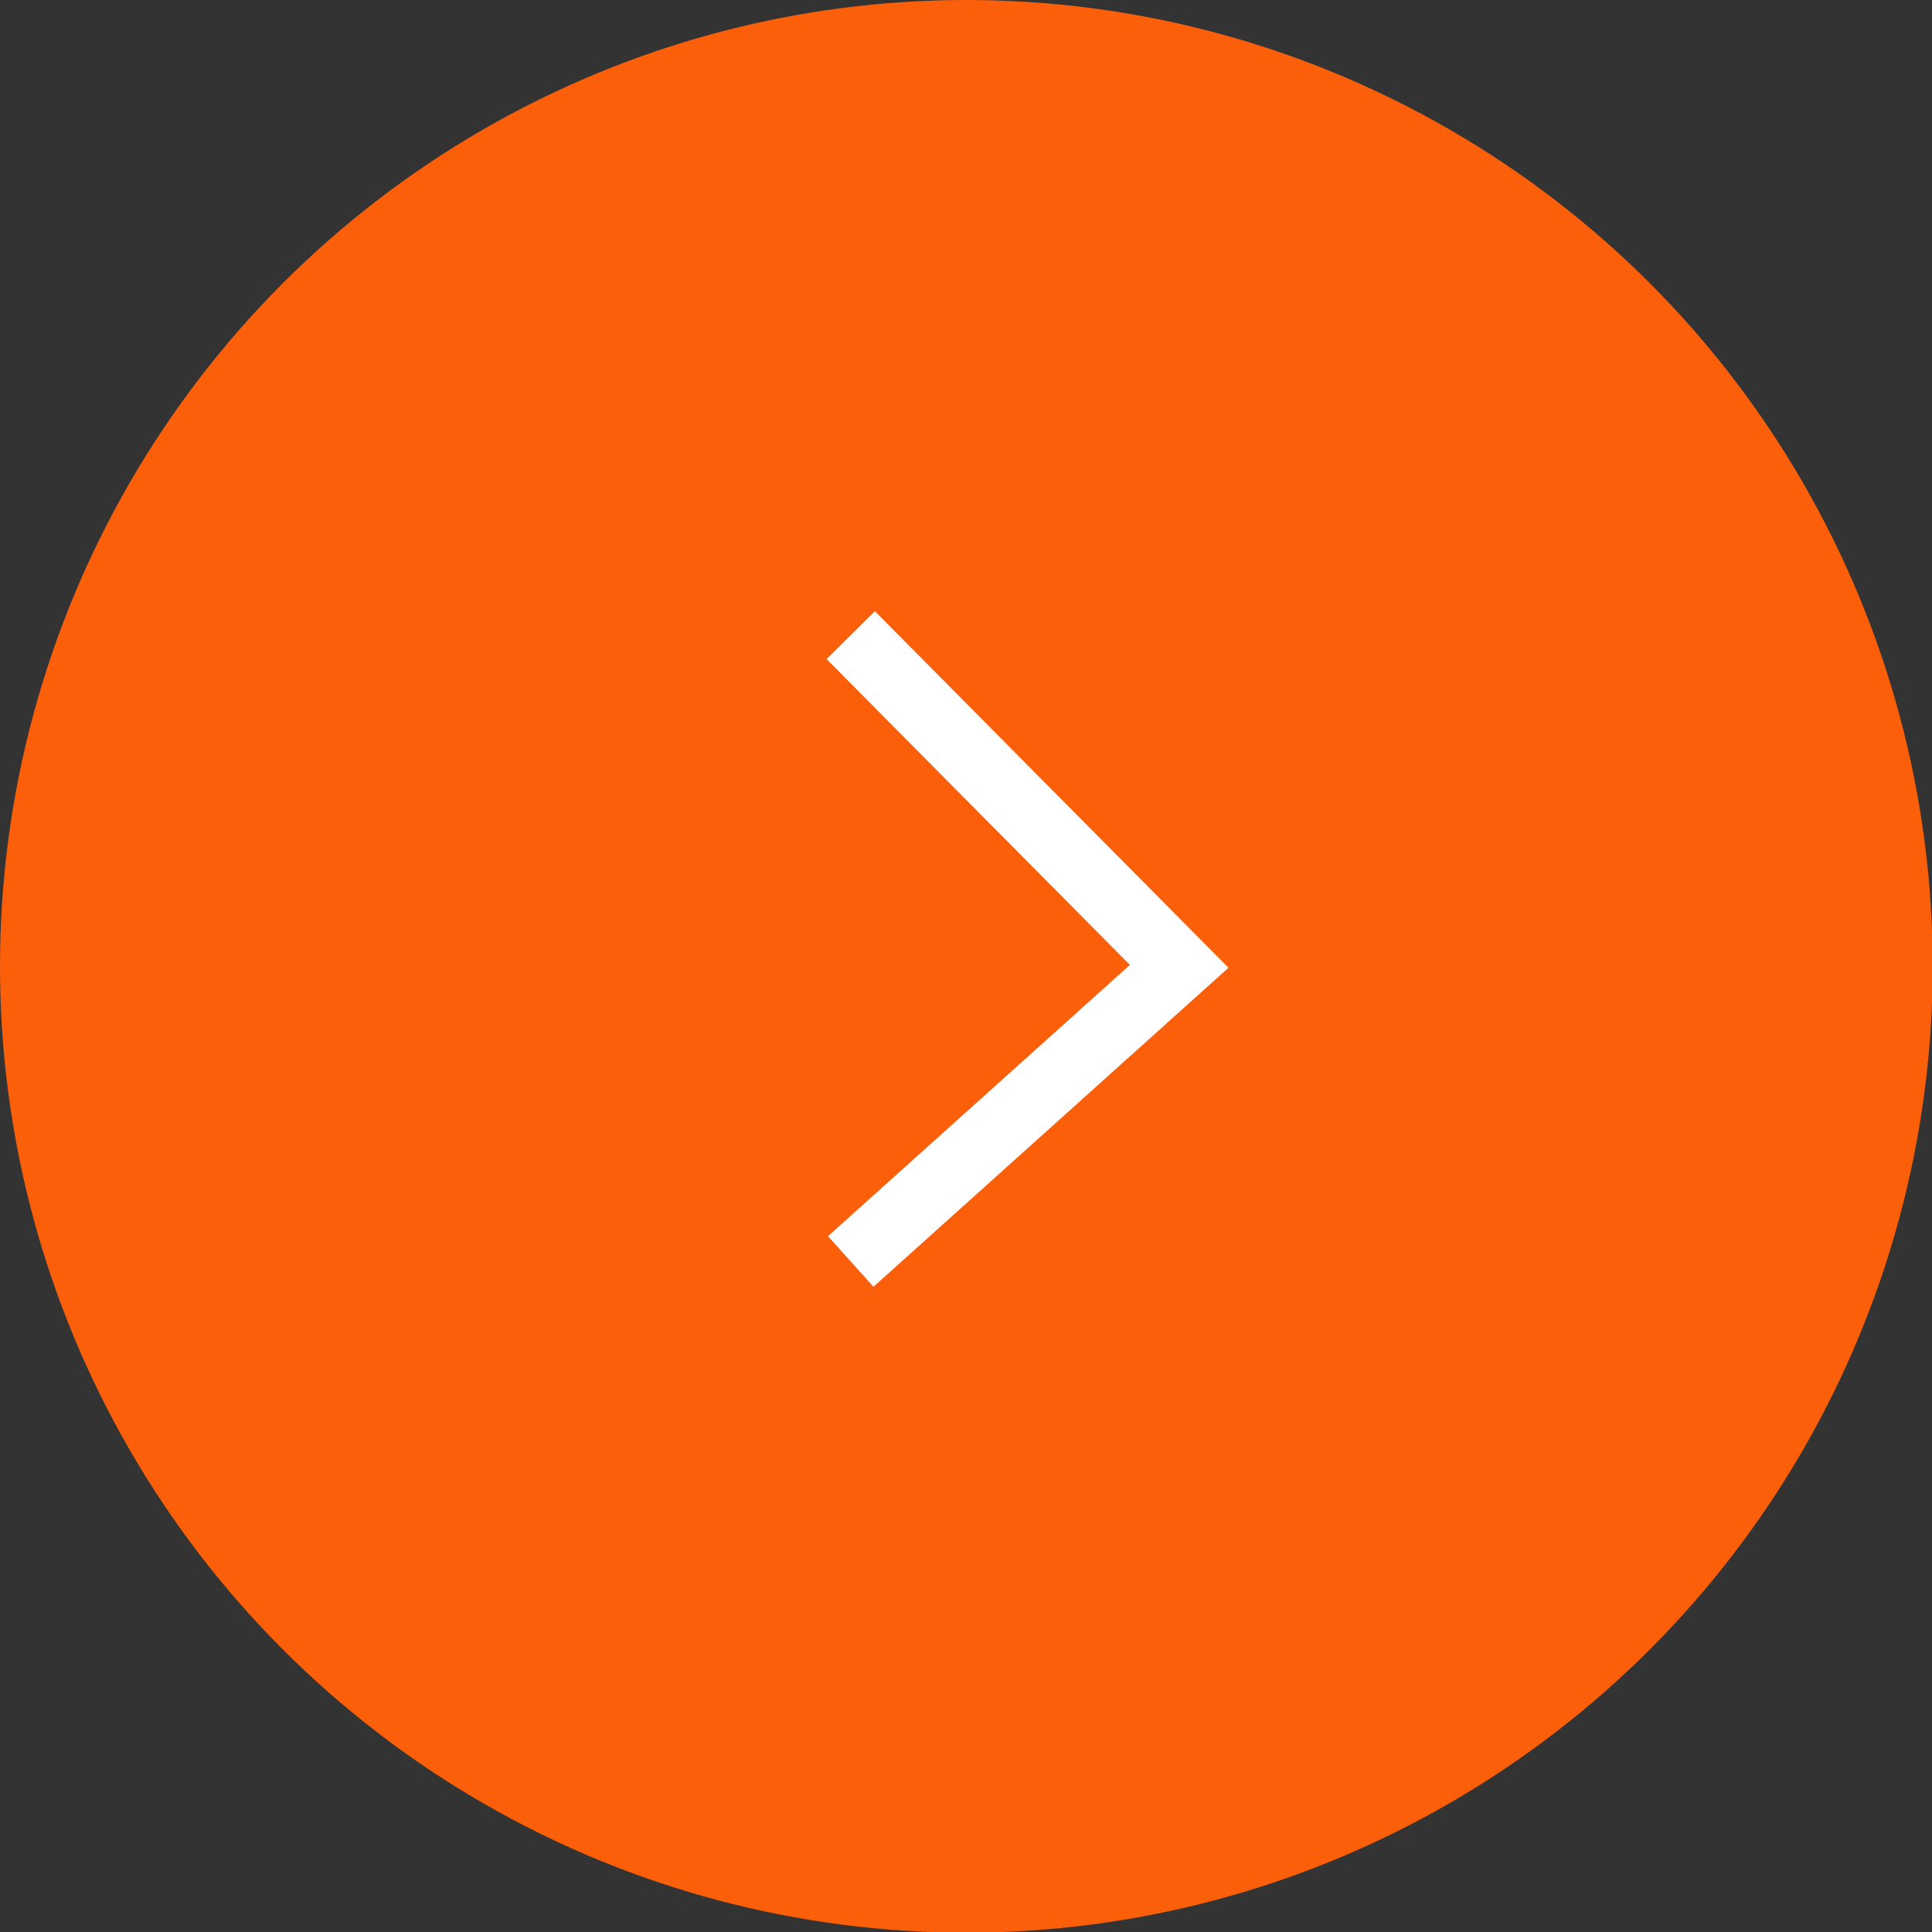 <svg xmlns="http://www.w3.org/2000/svg" viewBox="0 0 28.41 28.41"><rect x="0" y="0" width="28.41" height="28.41" fill="#333333" stroke="none"/><defs><style>.cls-1{fill:#fb5f0a;}.cls-2{fill:none;stroke:#fff;stroke-miterlimit:10;}</style></defs><title>Asset 18</title><g id="Layer_2" data-name="Layer 2"><g id="レイヤー_1" data-name="レイヤー 1"><circle class="cls-1" cx="14.21" cy="14.21" r="14.21"/><polyline class="cls-2" points="12.51 9.34 17.34 14.21 12.51 18.55"/></g></g></svg>